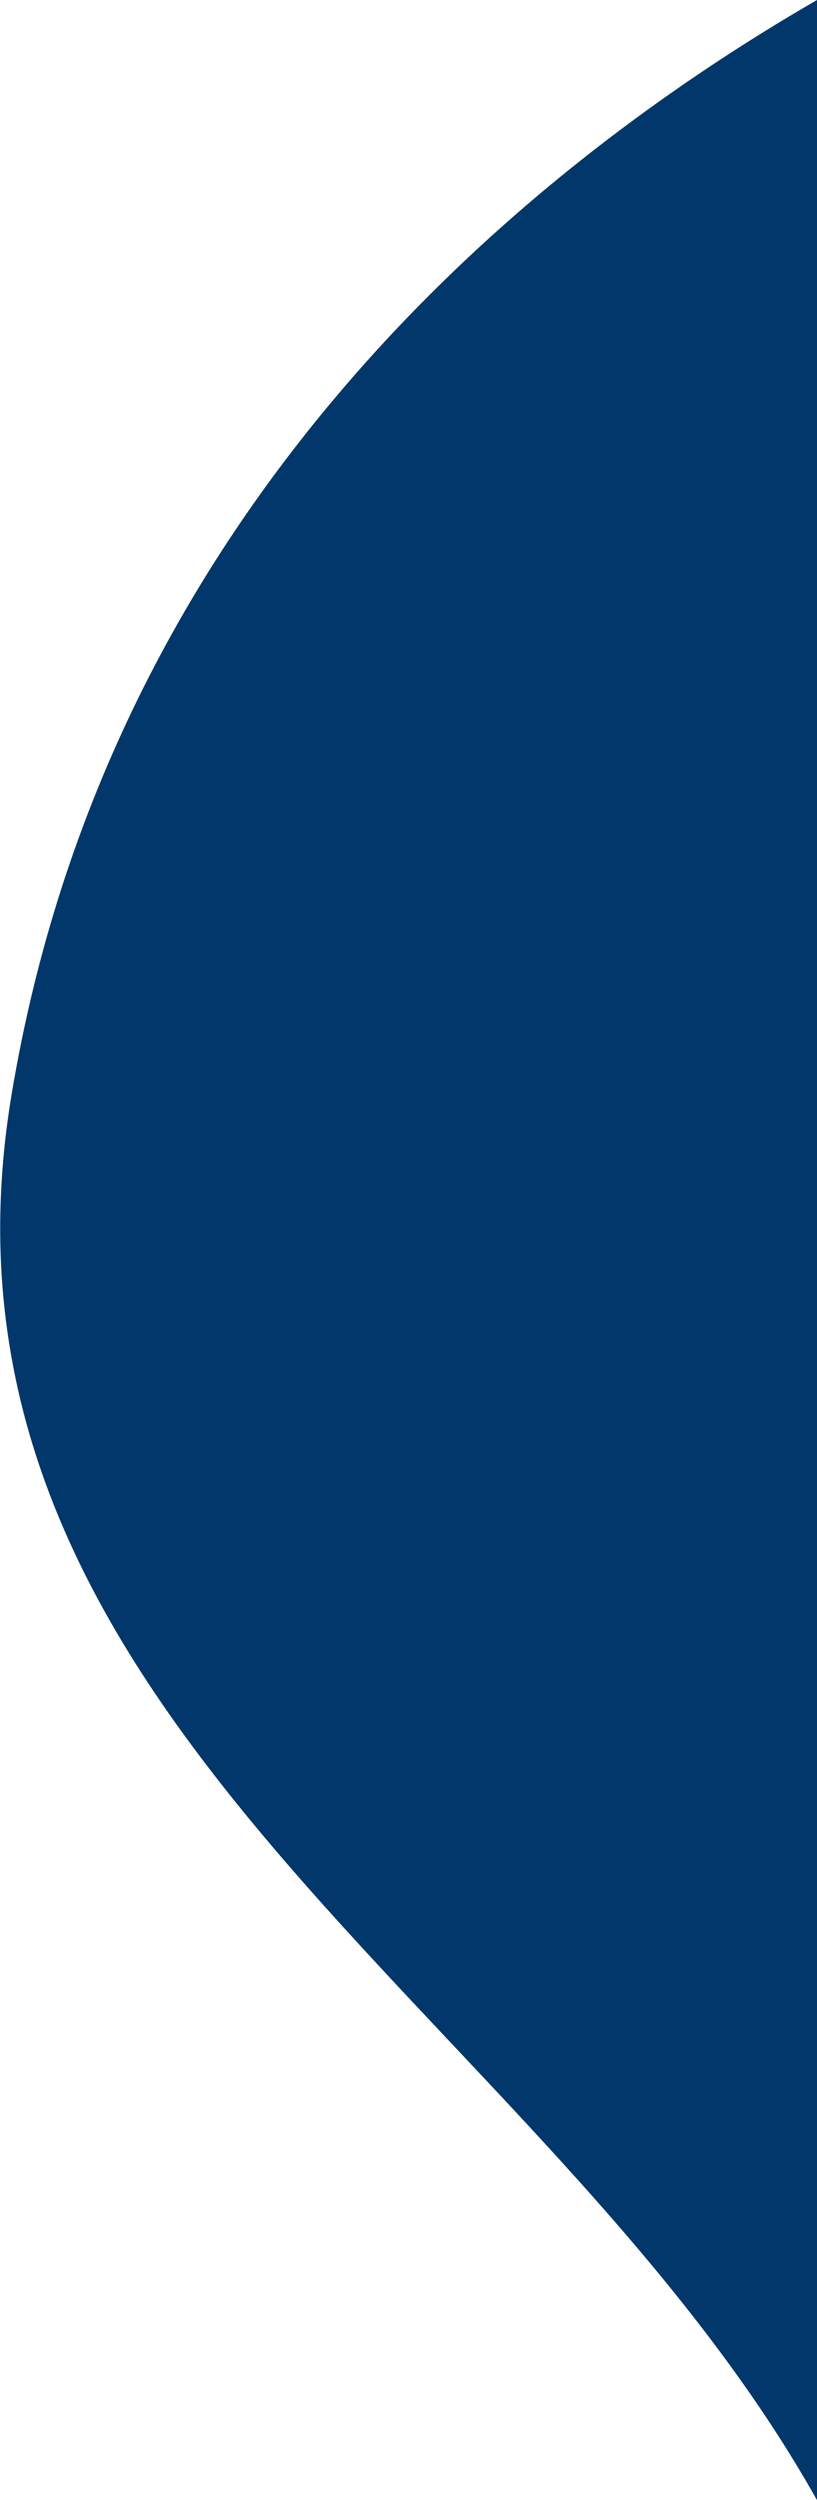 <?xml version="1.0" encoding="utf-8"?>
<!-- Generator: Adobe Illustrator 26.3.1, SVG Export Plug-In . SVG Version: 6.00 Build 0)  -->
<svg version="1.1" id="Layer_2_00000073715538369418333560000007502338979123700625_"
	 xmlns="http://www.w3.org/2000/svg" xmlns:xlink="http://www.w3.org/1999/xlink" x="0px" y="0px" viewBox="0 0 119.4 365.1"
	 style="enable-background:new 0 0 119.4 365.1;" xml:space="preserve">
<style type="text/css">
	.st0{fill:#01376A;}
</style>
<path class="st0" d="M119.4,0C76.8,24.6,16,74,1.7,159.8C-13.5,250.7,79,293.1,119.4,365.1V0z"/>
</svg>
